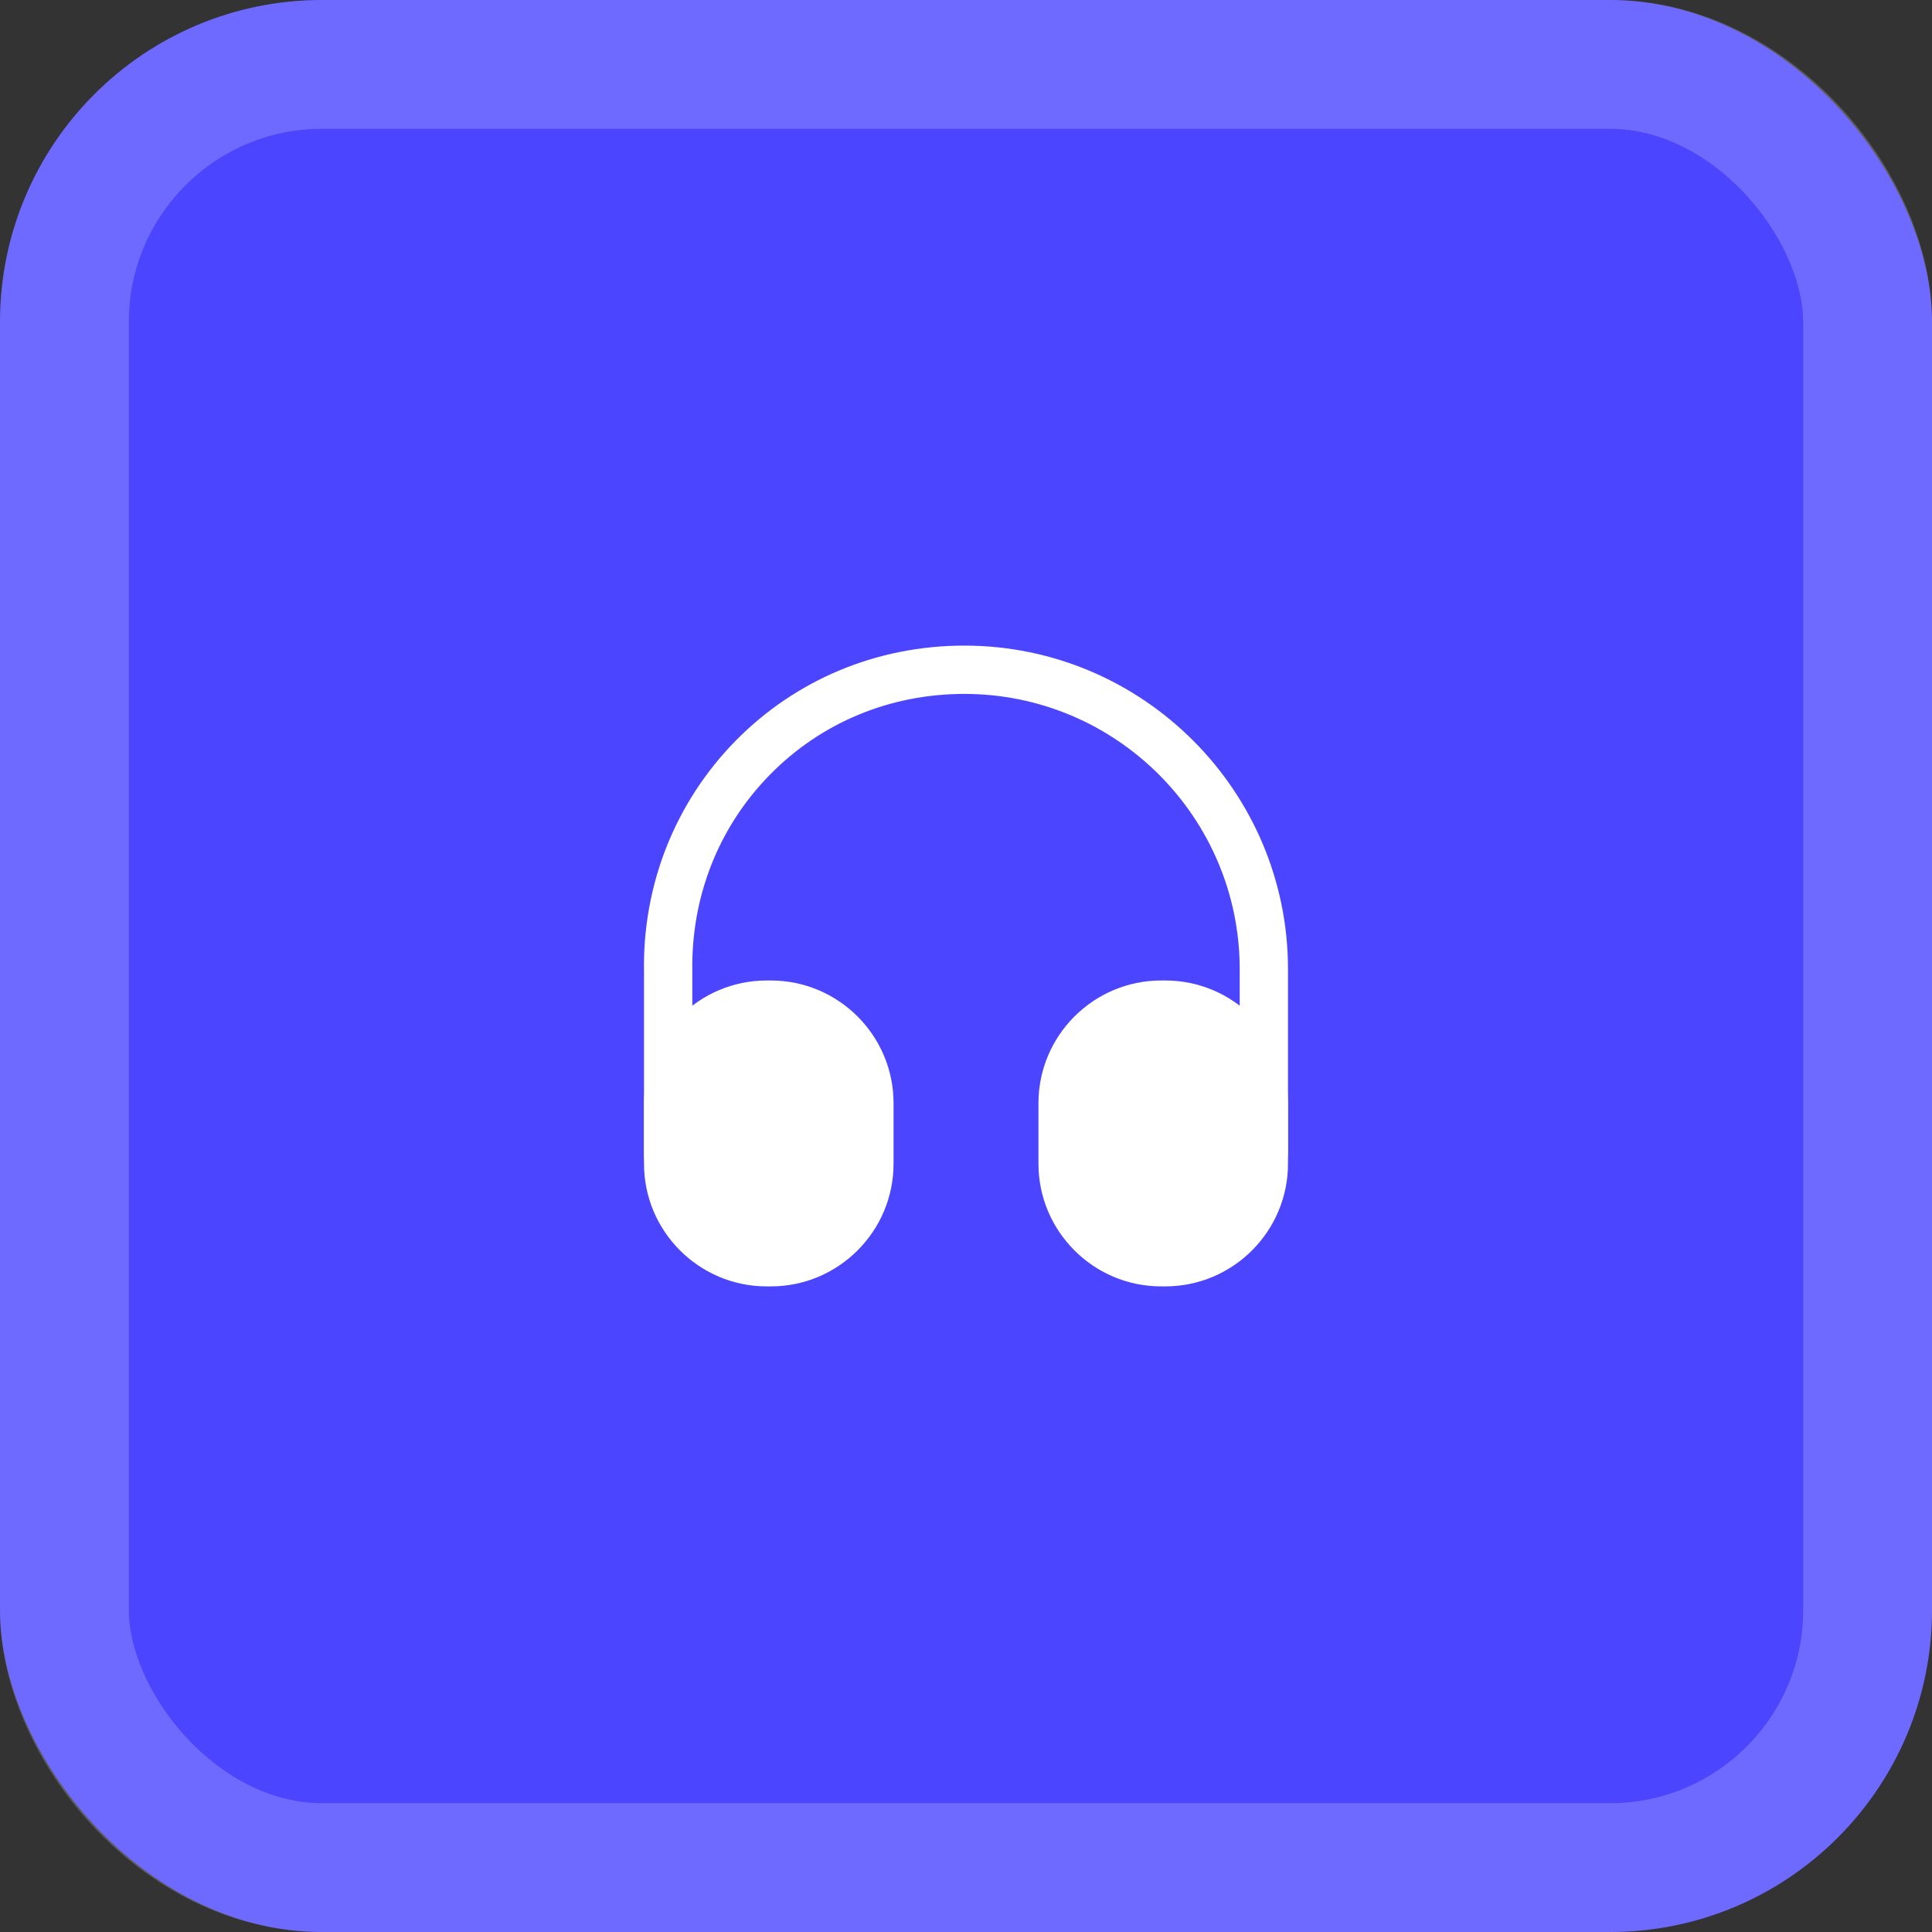 <svg width="60" height="60" viewBox="0 0 60 60" fill="none" xmlns="http://www.w3.org/2000/svg">
<rect x="0" y="0" width="60" height="60" fill="#333333" stroke="none"/>
<rect width="60" height="60" rx="10" fill="#4B45FF"/>
<rect x="2" y="2" width="56" height="56" rx="8" stroke="white" stroke-opacity="0.2" stroke-width="4"/>
<path d="M20.75 36.65C20.34 36.65 20 36.31 20 35.9V30.2C19.95 27.49 20.96 24.93 22.84 23.01C24.72 21.1 27.24 20.05 29.95 20.05C35.49 20.05 40 24.56 40 30.1V35.8C40 36.21 39.66 36.55 39.25 36.55C38.84 36.55 38.5 36.21 38.5 35.8V30.1C38.5 25.39 34.67 21.55 29.95 21.55C27.64 21.55 25.5 22.44 23.91 24.06C22.31 25.69 21.46 27.86 21.5 30.18V35.89C21.5 36.31 21.17 36.65 20.75 36.65Z" fill="white"/>
<path d="M23.94 30.45H23.81C21.71 30.45 20 32.16 20 34.26V36.14C20 38.24 21.71 39.95 23.81 39.95H23.94C26.04 39.95 27.75 38.24 27.75 36.14V34.26C27.75 32.16 26.04 30.45 23.94 30.45Z" fill="white"/>
<path d="M36.19 30.45H36.06C33.96 30.45 32.25 32.16 32.25 34.26V36.14C32.25 38.24 33.96 39.95 36.06 39.95H36.19C38.29 39.95 40 38.24 40 36.14V34.26C40 32.16 38.29 30.45 36.19 30.45Z" fill="white"/>
</svg>
